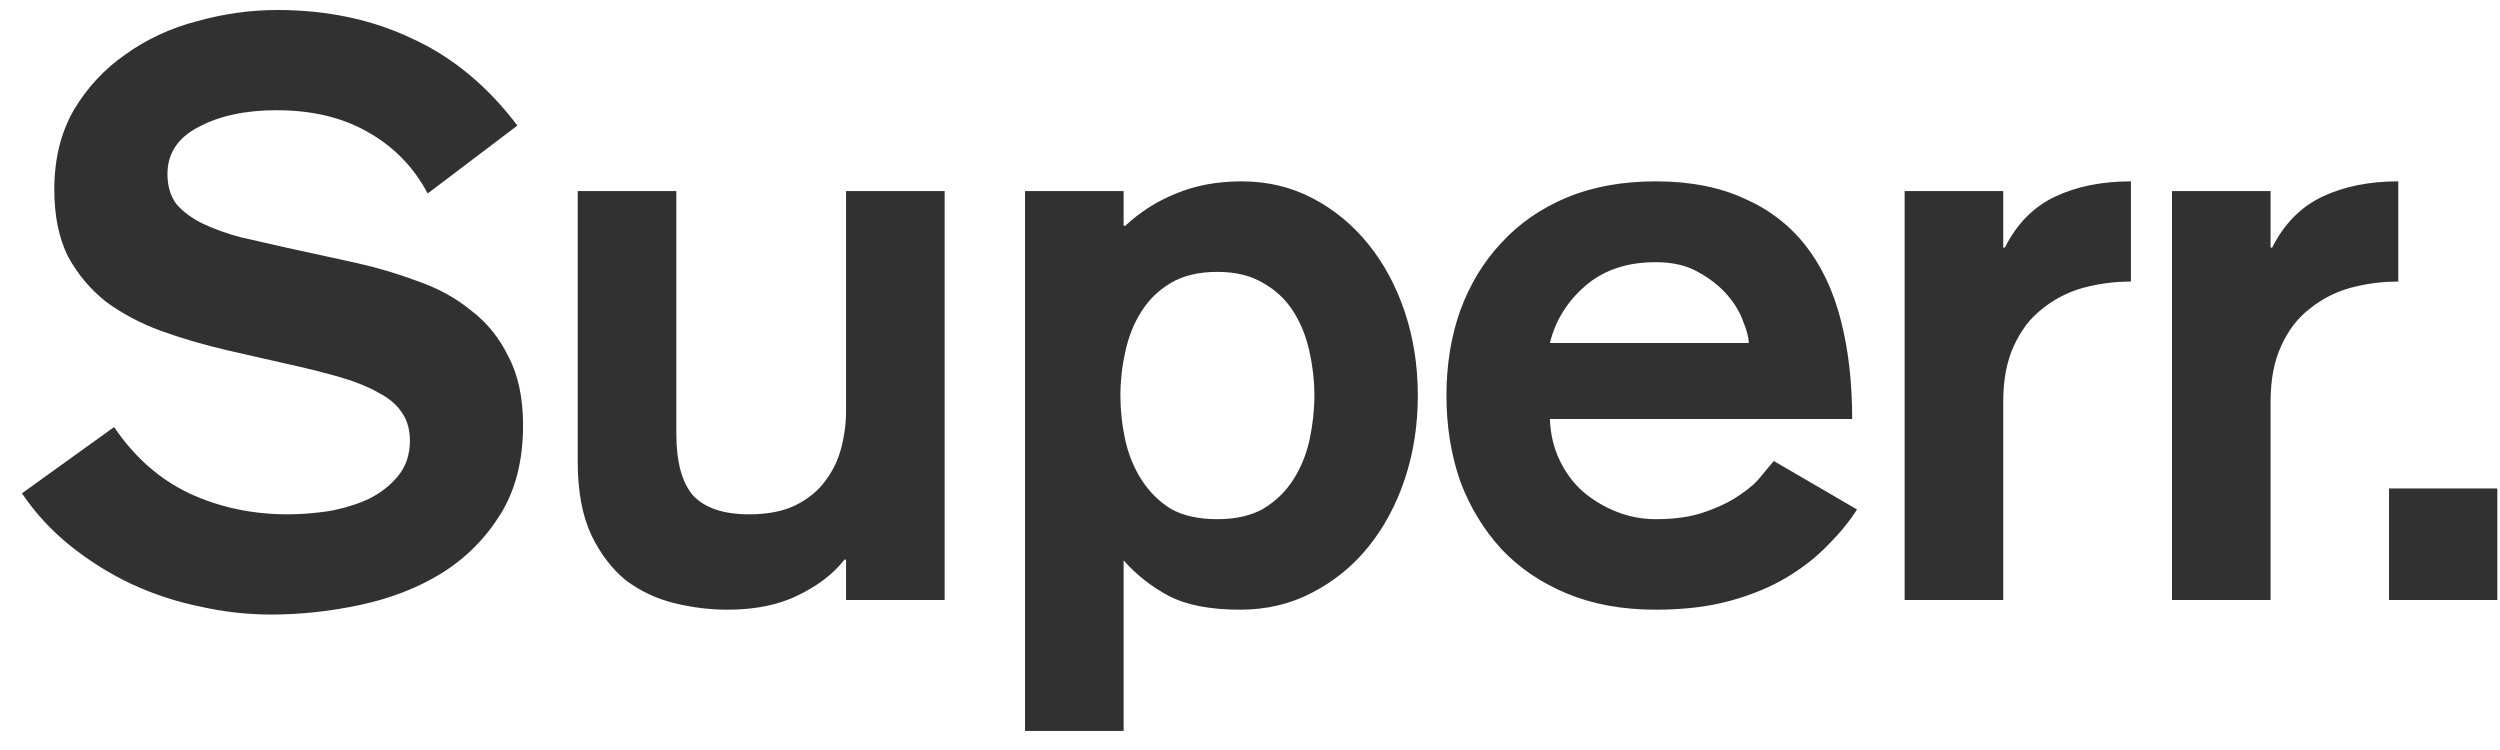 <svg width="100" height="30" viewBox="0 0 100 30" fill="none" xmlns="http://www.w3.org/2000/svg">
<path d="M4.564 17.082C5.383 18.289 6.385 19.172 7.57 19.733C8.777 20.293 10.092 20.573 11.514 20.573C12.032 20.573 12.581 20.53 13.163 20.444C13.745 20.336 14.273 20.174 14.747 19.959C15.221 19.722 15.609 19.42 15.911 19.054C16.234 18.666 16.396 18.192 16.396 17.631C16.396 17.179 16.288 16.802 16.073 16.5C15.879 16.198 15.577 15.94 15.168 15.724C14.758 15.487 14.262 15.282 13.68 15.11C13.098 14.937 12.42 14.765 11.644 14.592L9.09 14.011C8.163 13.795 7.279 13.536 6.439 13.235C5.62 12.933 4.887 12.545 4.241 12.071C3.616 11.575 3.109 10.972 2.721 10.261C2.355 9.528 2.172 8.633 2.172 7.577C2.172 6.37 2.43 5.314 2.947 4.409C3.486 3.504 4.176 2.76 5.016 2.178C5.857 1.575 6.805 1.133 7.861 0.853C8.939 0.551 10.017 0.4 11.094 0.4C13.077 0.4 14.866 0.777 16.461 1.532C18.077 2.265 19.489 3.428 20.696 5.023L17.107 7.739C16.547 6.683 15.749 5.864 14.715 5.282C13.702 4.7 12.484 4.409 11.062 4.409C9.812 4.409 8.767 4.635 7.926 5.088C7.107 5.519 6.698 6.144 6.698 6.963C6.698 7.437 6.816 7.836 7.053 8.159C7.312 8.461 7.657 8.719 8.088 8.935C8.54 9.151 9.047 9.334 9.607 9.485C10.189 9.614 10.803 9.754 11.45 9.905L14.262 10.519C15.124 10.713 15.954 10.961 16.752 11.263C17.549 11.543 18.25 11.931 18.853 12.427C19.478 12.901 19.974 13.515 20.34 14.269C20.728 15.002 20.922 15.918 20.922 17.017C20.922 18.418 20.62 19.603 20.017 20.573C19.413 21.543 18.627 22.33 17.657 22.933C16.709 23.515 15.631 23.935 14.424 24.194C13.217 24.453 12.021 24.582 10.836 24.582C9.887 24.582 8.939 24.474 7.991 24.259C7.042 24.065 6.126 23.763 5.243 23.353C4.381 22.944 3.572 22.438 2.818 21.834C2.064 21.23 1.417 20.53 0.878 19.733L4.564 17.082ZM37.786 24H33.842V22.384H33.778C33.347 22.944 32.732 23.418 31.935 23.806C31.159 24.194 30.211 24.388 29.09 24.388C28.4 24.388 27.7 24.302 26.989 24.129C26.277 23.957 25.631 23.655 25.049 23.224C24.489 22.771 24.025 22.168 23.659 21.414C23.293 20.638 23.109 19.657 23.109 18.472V7.642H27.053V17.34C27.053 18.483 27.28 19.312 27.732 19.83C28.206 20.325 28.95 20.573 29.963 20.573C30.696 20.573 31.31 20.455 31.806 20.218C32.323 19.959 32.722 19.636 33.002 19.248C33.303 18.86 33.519 18.418 33.648 17.922C33.778 17.427 33.842 16.931 33.842 16.435V7.642H37.786V24ZM41.001 7.642H44.945V9.032H45.01C45.613 8.472 46.292 8.041 47.047 7.739C47.822 7.416 48.695 7.254 49.665 7.254C50.7 7.254 51.648 7.48 52.51 7.933C53.372 8.385 54.116 9 54.741 9.776C55.366 10.551 55.851 11.457 56.196 12.491C56.54 13.526 56.713 14.636 56.713 15.821C56.713 17.006 56.54 18.116 56.196 19.151C55.851 20.185 55.366 21.09 54.741 21.866C54.116 22.642 53.361 23.256 52.478 23.709C51.616 24.162 50.657 24.388 49.6 24.388C48.415 24.388 47.467 24.205 46.756 23.838C46.066 23.472 45.462 22.998 44.945 22.416V29.237H41.001V7.642ZM48.695 20.767C49.428 20.767 50.042 20.627 50.538 20.347C51.034 20.045 51.432 19.657 51.734 19.183C52.036 18.709 52.251 18.181 52.381 17.599C52.51 16.995 52.575 16.403 52.575 15.821C52.575 15.239 52.51 14.657 52.381 14.075C52.251 13.472 52.036 12.933 51.734 12.459C51.432 11.985 51.034 11.607 50.538 11.327C50.042 11.026 49.428 10.875 48.695 10.875C47.941 10.875 47.316 11.026 46.82 11.327C46.346 11.607 45.958 11.985 45.656 12.459C45.355 12.933 45.139 13.472 45.01 14.075C44.88 14.657 44.816 15.239 44.816 15.821C44.816 16.403 44.88 16.995 45.01 17.599C45.139 18.181 45.355 18.709 45.656 19.183C45.958 19.657 46.346 20.045 46.82 20.347C47.316 20.627 47.941 20.767 48.695 20.767ZM61.996 16.759C62.018 17.362 62.147 17.912 62.384 18.407C62.621 18.903 62.934 19.323 63.322 19.668C63.731 20.013 64.184 20.282 64.68 20.476C65.175 20.67 65.693 20.767 66.231 20.767C67.007 20.767 67.665 20.67 68.204 20.476C68.764 20.282 69.227 20.056 69.594 19.797C69.982 19.539 70.272 19.28 70.466 19.021C70.682 18.763 70.844 18.569 70.951 18.439L74.281 20.379C73.98 20.853 73.592 21.328 73.117 21.802C72.665 22.276 72.115 22.707 71.469 23.095C70.822 23.483 70.068 23.795 69.206 24.032C68.344 24.269 67.352 24.388 66.231 24.388C64.895 24.388 63.71 24.172 62.675 23.741C61.641 23.31 60.768 22.718 60.057 21.963C59.346 21.187 58.796 20.282 58.408 19.248C58.042 18.192 57.858 17.049 57.858 15.821C57.858 14.592 58.042 13.461 58.408 12.427C58.796 11.37 59.346 10.465 60.057 9.711C60.768 8.935 61.641 8.332 62.675 7.9C63.71 7.469 64.895 7.254 66.231 7.254C67.589 7.254 68.764 7.48 69.755 7.933C70.747 8.364 71.566 8.989 72.212 9.808C72.859 10.627 73.333 11.629 73.635 12.814C73.936 13.978 74.087 15.293 74.087 16.759H61.996ZM69.949 13.72C69.949 13.504 69.874 13.213 69.723 12.847C69.594 12.48 69.378 12.125 69.076 11.78C68.775 11.435 68.387 11.133 67.913 10.875C67.46 10.616 66.9 10.487 66.231 10.487C65.068 10.487 64.119 10.81 63.387 11.457C62.675 12.082 62.212 12.836 61.996 13.72H69.949ZM76.185 7.642H80.129V9.905H80.194C80.668 8.957 81.336 8.278 82.198 7.868C83.06 7.459 84.073 7.254 85.237 7.254V11.263C84.569 11.263 83.922 11.349 83.297 11.521C82.694 11.694 82.155 11.974 81.681 12.362C81.207 12.728 80.829 13.224 80.549 13.849C80.269 14.452 80.129 15.196 80.129 16.08V24H76.185V7.642ZM86.879 7.642H90.823V9.905H90.887C91.362 8.957 92.03 8.278 92.892 7.868C93.754 7.459 94.767 7.254 95.931 7.254V11.263C95.263 11.263 94.616 11.349 93.991 11.521C93.387 11.694 92.849 11.974 92.374 12.362C91.9 12.728 91.523 13.224 91.243 13.849C90.963 14.452 90.823 15.196 90.823 16.08V24H86.879V7.642ZM95.561 19.539H99.893V24H95.561V19.539Z" fill="#313131"/>
</svg>
